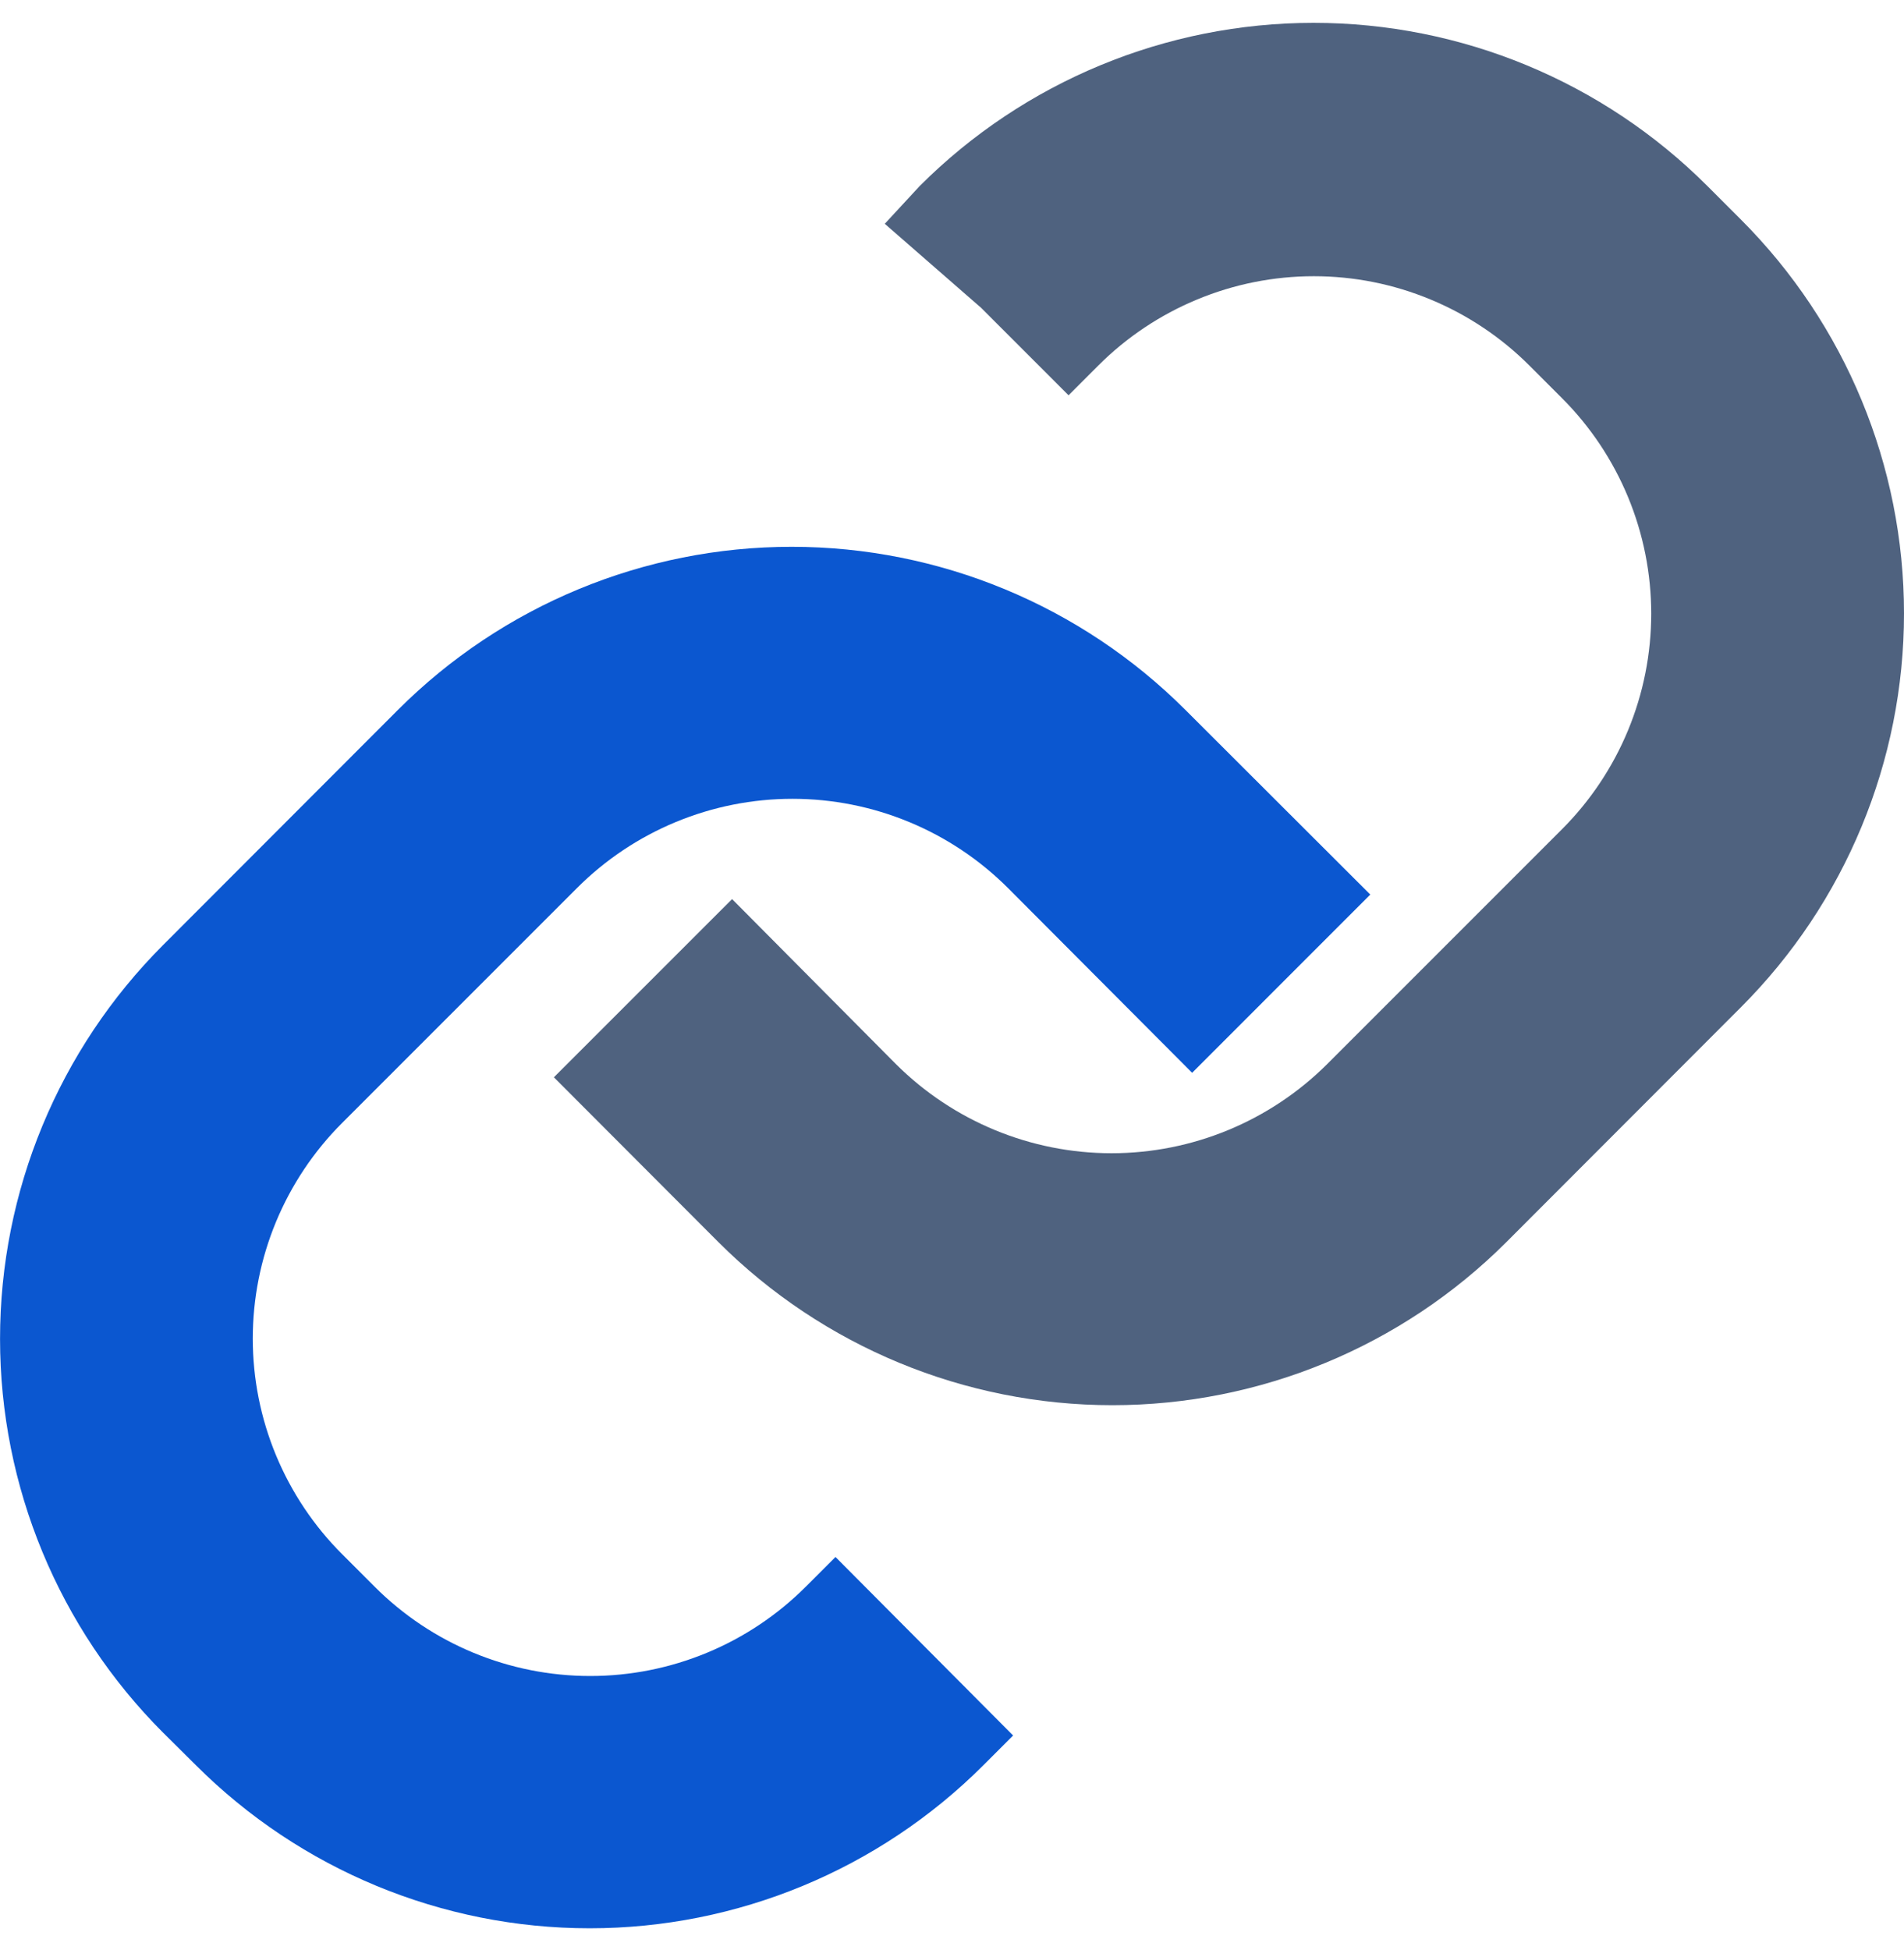 <svg width="42" height="43" viewBox="0 0 42 43" fill="none" xmlns="http://www.w3.org/2000/svg">
<path d="M33.224 27.4C30.919 29.7 27.795 30.992 24.538 30.992C21.281 30.992 18.157 29.7 15.852 27.4L12.218 23.76L16.149 19.83L19.764 23.47C21.027 24.728 22.737 25.435 24.52 25.435C26.302 25.435 28.012 24.728 29.275 23.47L34.454 18.291C35.079 17.666 35.574 16.925 35.912 16.109C36.25 15.293 36.424 14.418 36.424 13.535C36.424 12.652 36.25 11.777 35.912 10.961C35.574 10.146 35.079 9.404 34.454 8.78L33.737 8.063C33.113 7.438 32.371 6.943 31.555 6.605C30.739 6.266 29.865 6.092 28.982 6.092C28.098 6.092 27.224 6.266 26.408 6.605C25.592 6.943 24.85 7.438 24.226 8.063L23.571 8.718L21.643 6.79L19.517 4.936L20.289 4.101C22.593 1.798 25.718 0.504 28.975 0.504C32.233 0.504 35.357 1.798 37.661 4.101L38.403 4.843C40.706 7.147 42 10.271 42 13.529C42 16.787 40.706 19.911 38.403 22.215L33.224 27.4Z" fill="#4F627F"/>
<path d="M30.227 19.73L26.297 23.661L22.237 19.588C21.612 18.963 20.871 18.468 20.055 18.13C19.239 17.792 18.364 17.618 17.481 17.618C16.598 17.618 15.723 17.792 14.907 18.13C14.091 18.468 13.35 18.963 12.726 19.588L7.547 24.767C6.922 25.391 6.427 26.133 6.088 26.949C5.75 27.765 5.576 28.639 5.576 29.523C5.576 30.406 5.75 31.28 6.088 32.096C6.427 32.912 6.922 33.654 7.547 34.278L8.264 34.995C8.888 35.62 9.629 36.115 10.445 36.453C11.261 36.791 12.136 36.965 13.019 36.965C13.902 36.965 14.777 36.791 15.593 36.453C16.409 36.115 17.15 35.62 17.775 34.995L18.43 34.34L22.348 38.277L21.693 38.932C19.389 41.235 16.265 42.529 13.007 42.529C9.749 42.529 6.625 41.235 4.321 38.932L3.598 38.215C1.295 35.911 0.001 32.786 0.001 29.529C0.001 26.271 1.295 23.147 3.598 20.843L8.777 15.658C11.081 13.354 14.205 12.06 17.463 12.06C20.72 12.06 23.845 13.354 26.149 15.658L30.227 19.73Z" fill="#0B57D0"/>
</svg>
